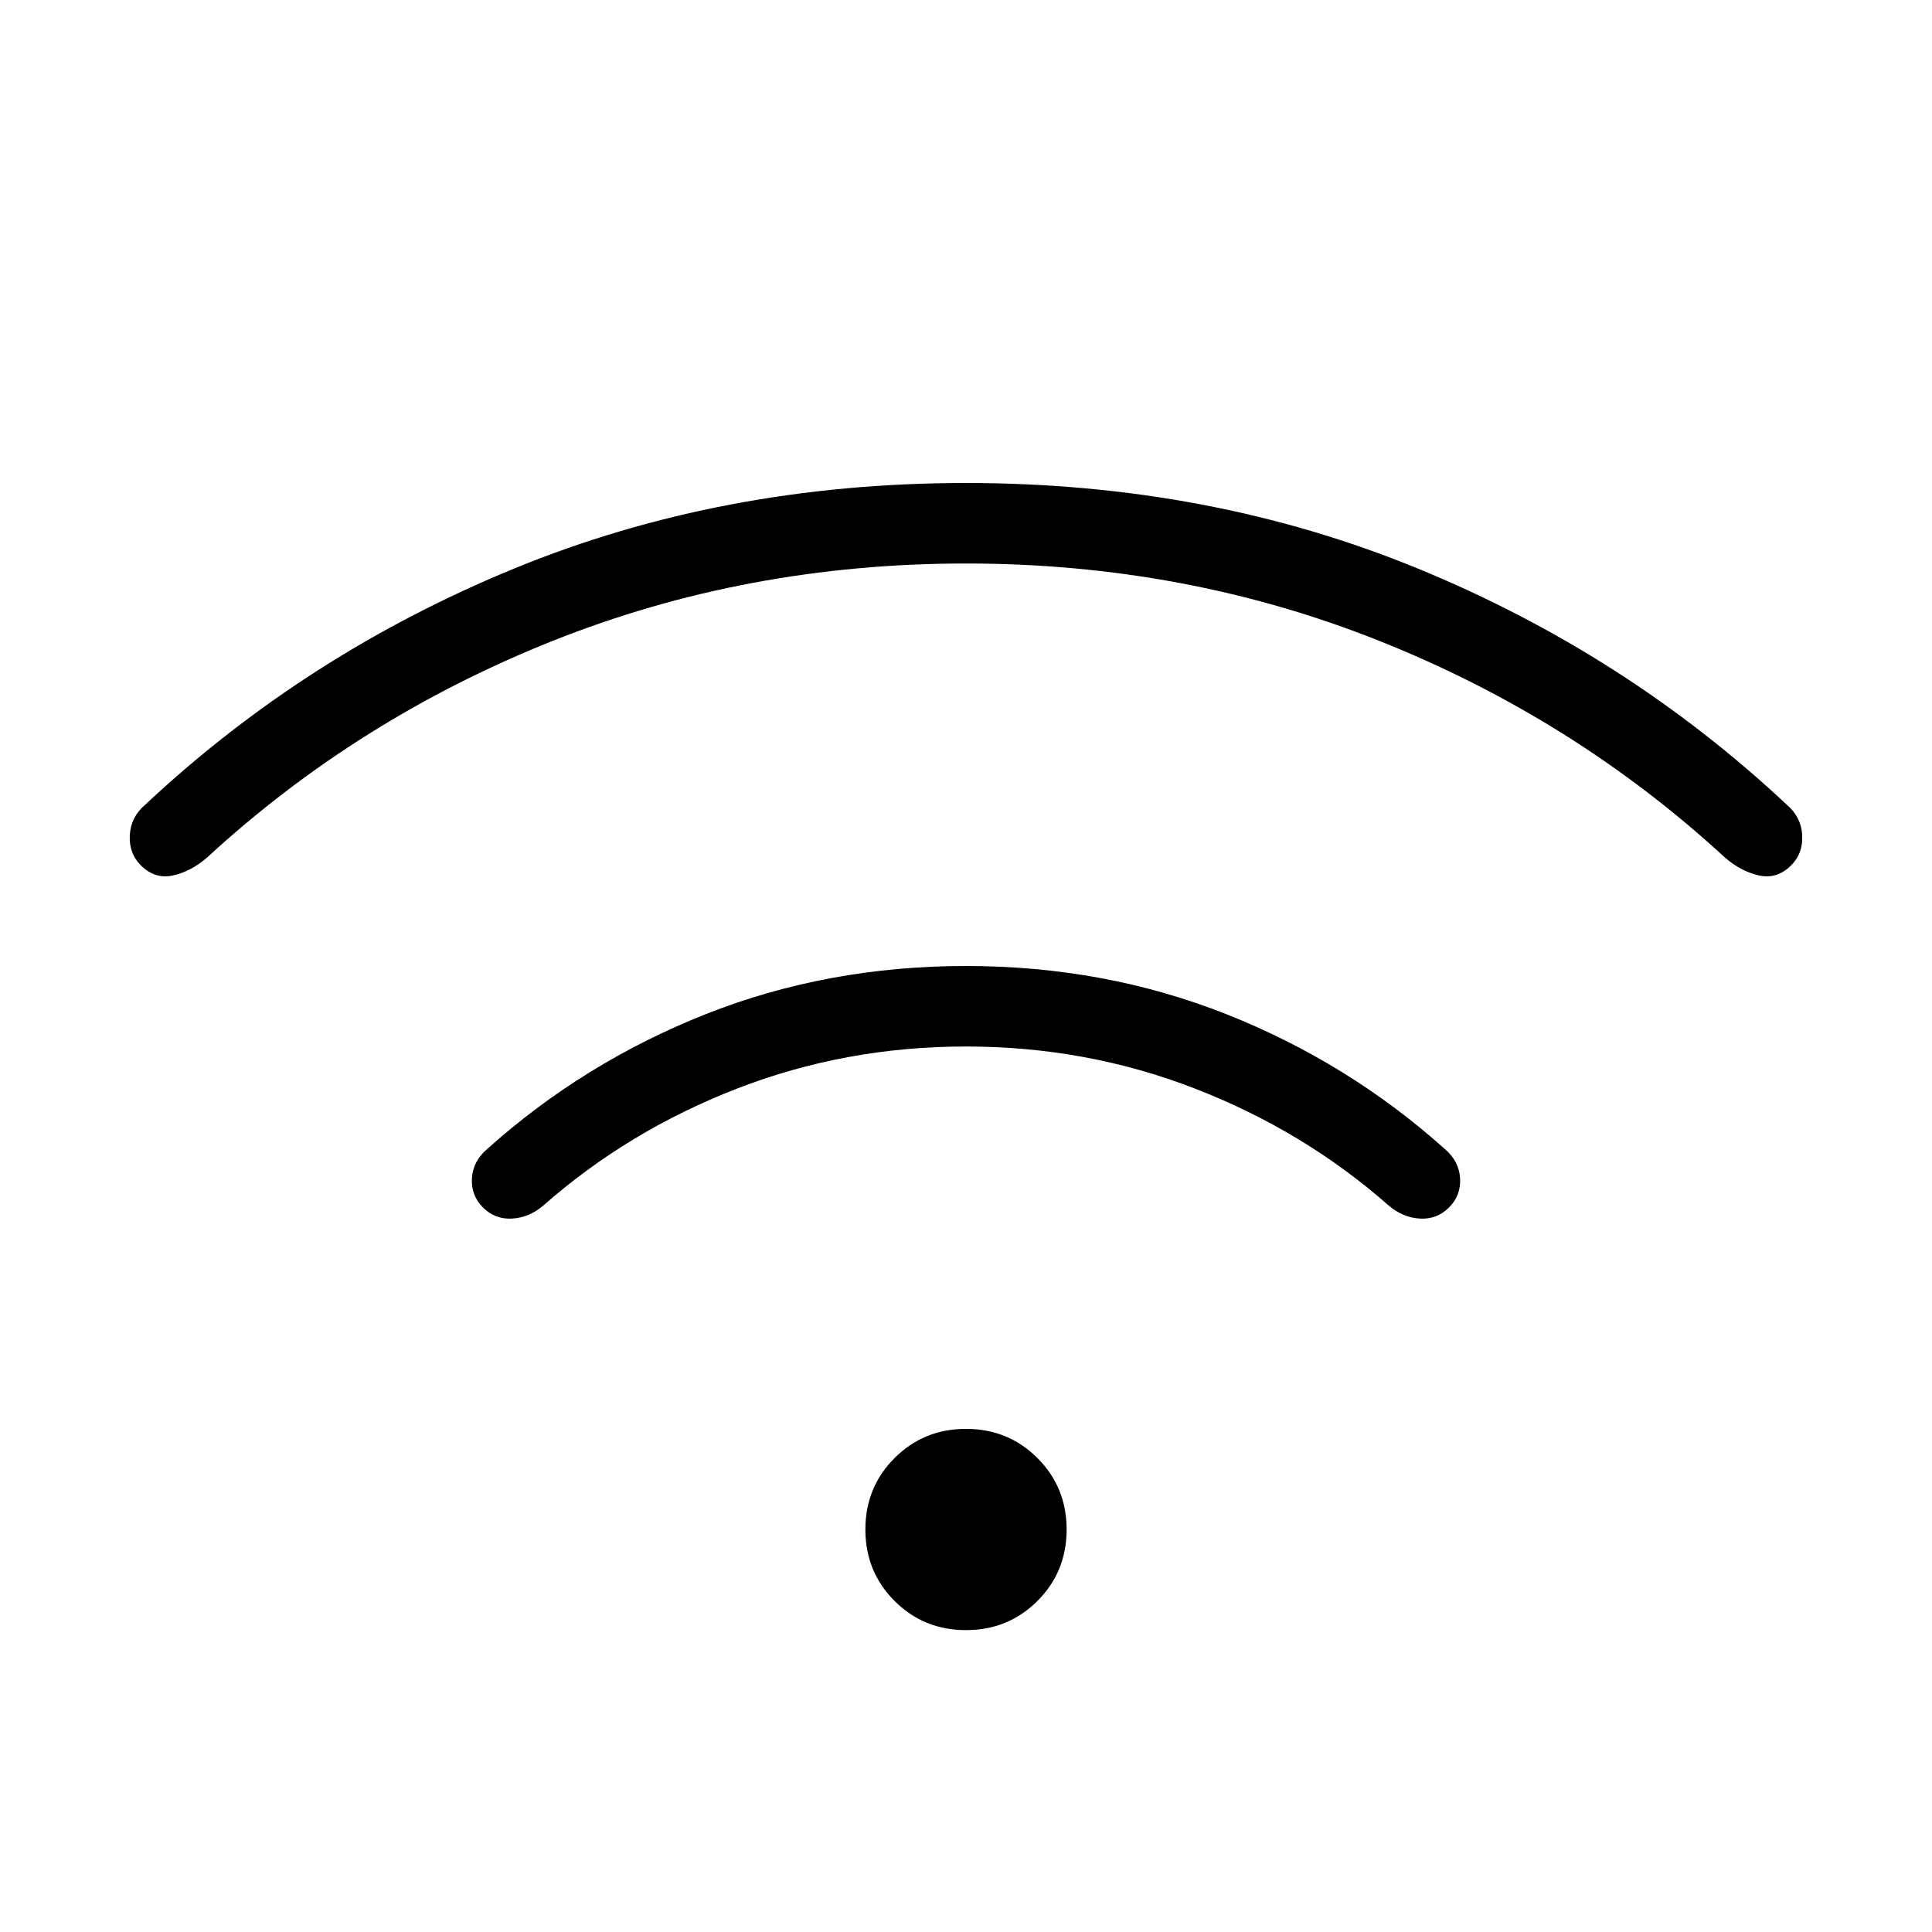 <svg xmlns="http://www.w3.org/2000/svg" height="24px" viewBox="0 -960 960 960" width="24px" fill="#000000"><path d="M480-150q-21 0-35.5-14.5T430-200q0-21 14.5-35.5T480-250q21 0 35.5 14.5T530-200q0 21-14.5 35.5T480-150Zm0-330q69 0 129.5 24T718-389q7 6 7.5 14.5T720-360q-6 6-14.5 5.5T690-361q-42-37-96-58t-114-21q-60 0-114 21t-96 58q-7 6-15.5 6.5T240-360q-6-6-5.5-14.5T242-389q48-43 108.5-67T480-480Zm0-240q121 0 224.5 42.5T888-560q7 6 7.5 15t-5.5 15q-7 7-16 5t-17-9q-75-69-171.5-107.5T480-680q-109 0-205.5 38.5T103-534q-8 7-17 9t-16-5q-6-6-5.5-15t7.5-15q80-75 183.5-117.5T480-720Z"/></svg>